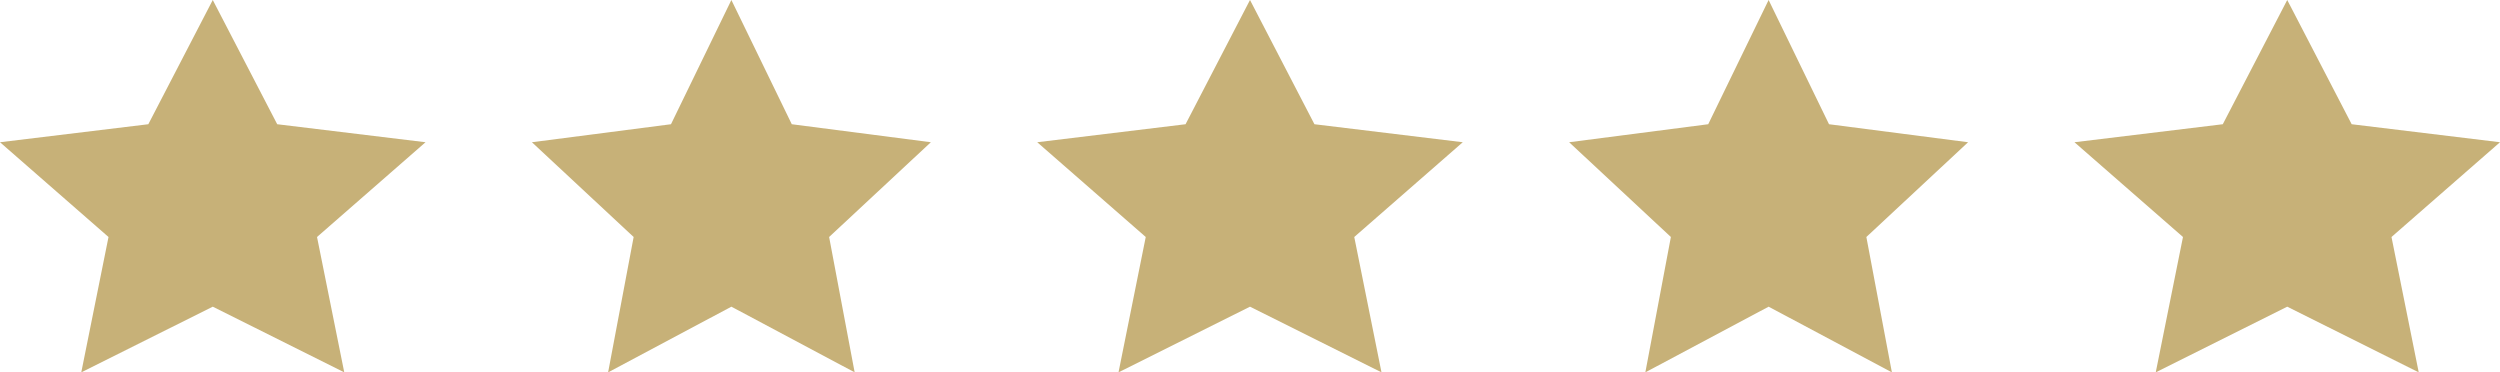 <svg width="94" height="14" viewBox="0 0 94 14" fill="none" xmlns="http://www.w3.org/2000/svg">
<path d="M8 0L10.423 4.671L16 5.348L11.92 8.911L12.944 14L8 11.531L3.056 14L4.08 8.911L0 5.348L5.577 4.671L8 0Z" fill="#C7B178"/>
<path d="M27.5 0L29.771 4.671L35 5.348L31.175 8.911L32.135 14L27.5 11.531L22.865 14L23.825 8.911L20 5.348L25.229 4.671L27.5 0Z" fill="#C7B178"/>
<path d="M47 0L49.423 4.671L55 5.348L50.92 8.911L51.944 14L47 11.531L42.056 14L43.08 8.911L39 5.348L44.577 4.671L47 0Z" fill="#C7B178"/>
<path d="M66.5 0L68.771 4.671L74 5.348L70.175 8.911L71.135 14L66.5 11.531L61.865 14L62.825 8.911L59 5.348L64.229 4.671L66.5 0Z" fill="#C7B178"/>
<path d="M86 0L88.423 4.671L94 5.348L89.92 8.911L90.944 14L86 11.531L81.056 14L82.08 8.911L78 5.348L83.577 4.671L86 0Z" fill="#C7B178"/>
</svg>
